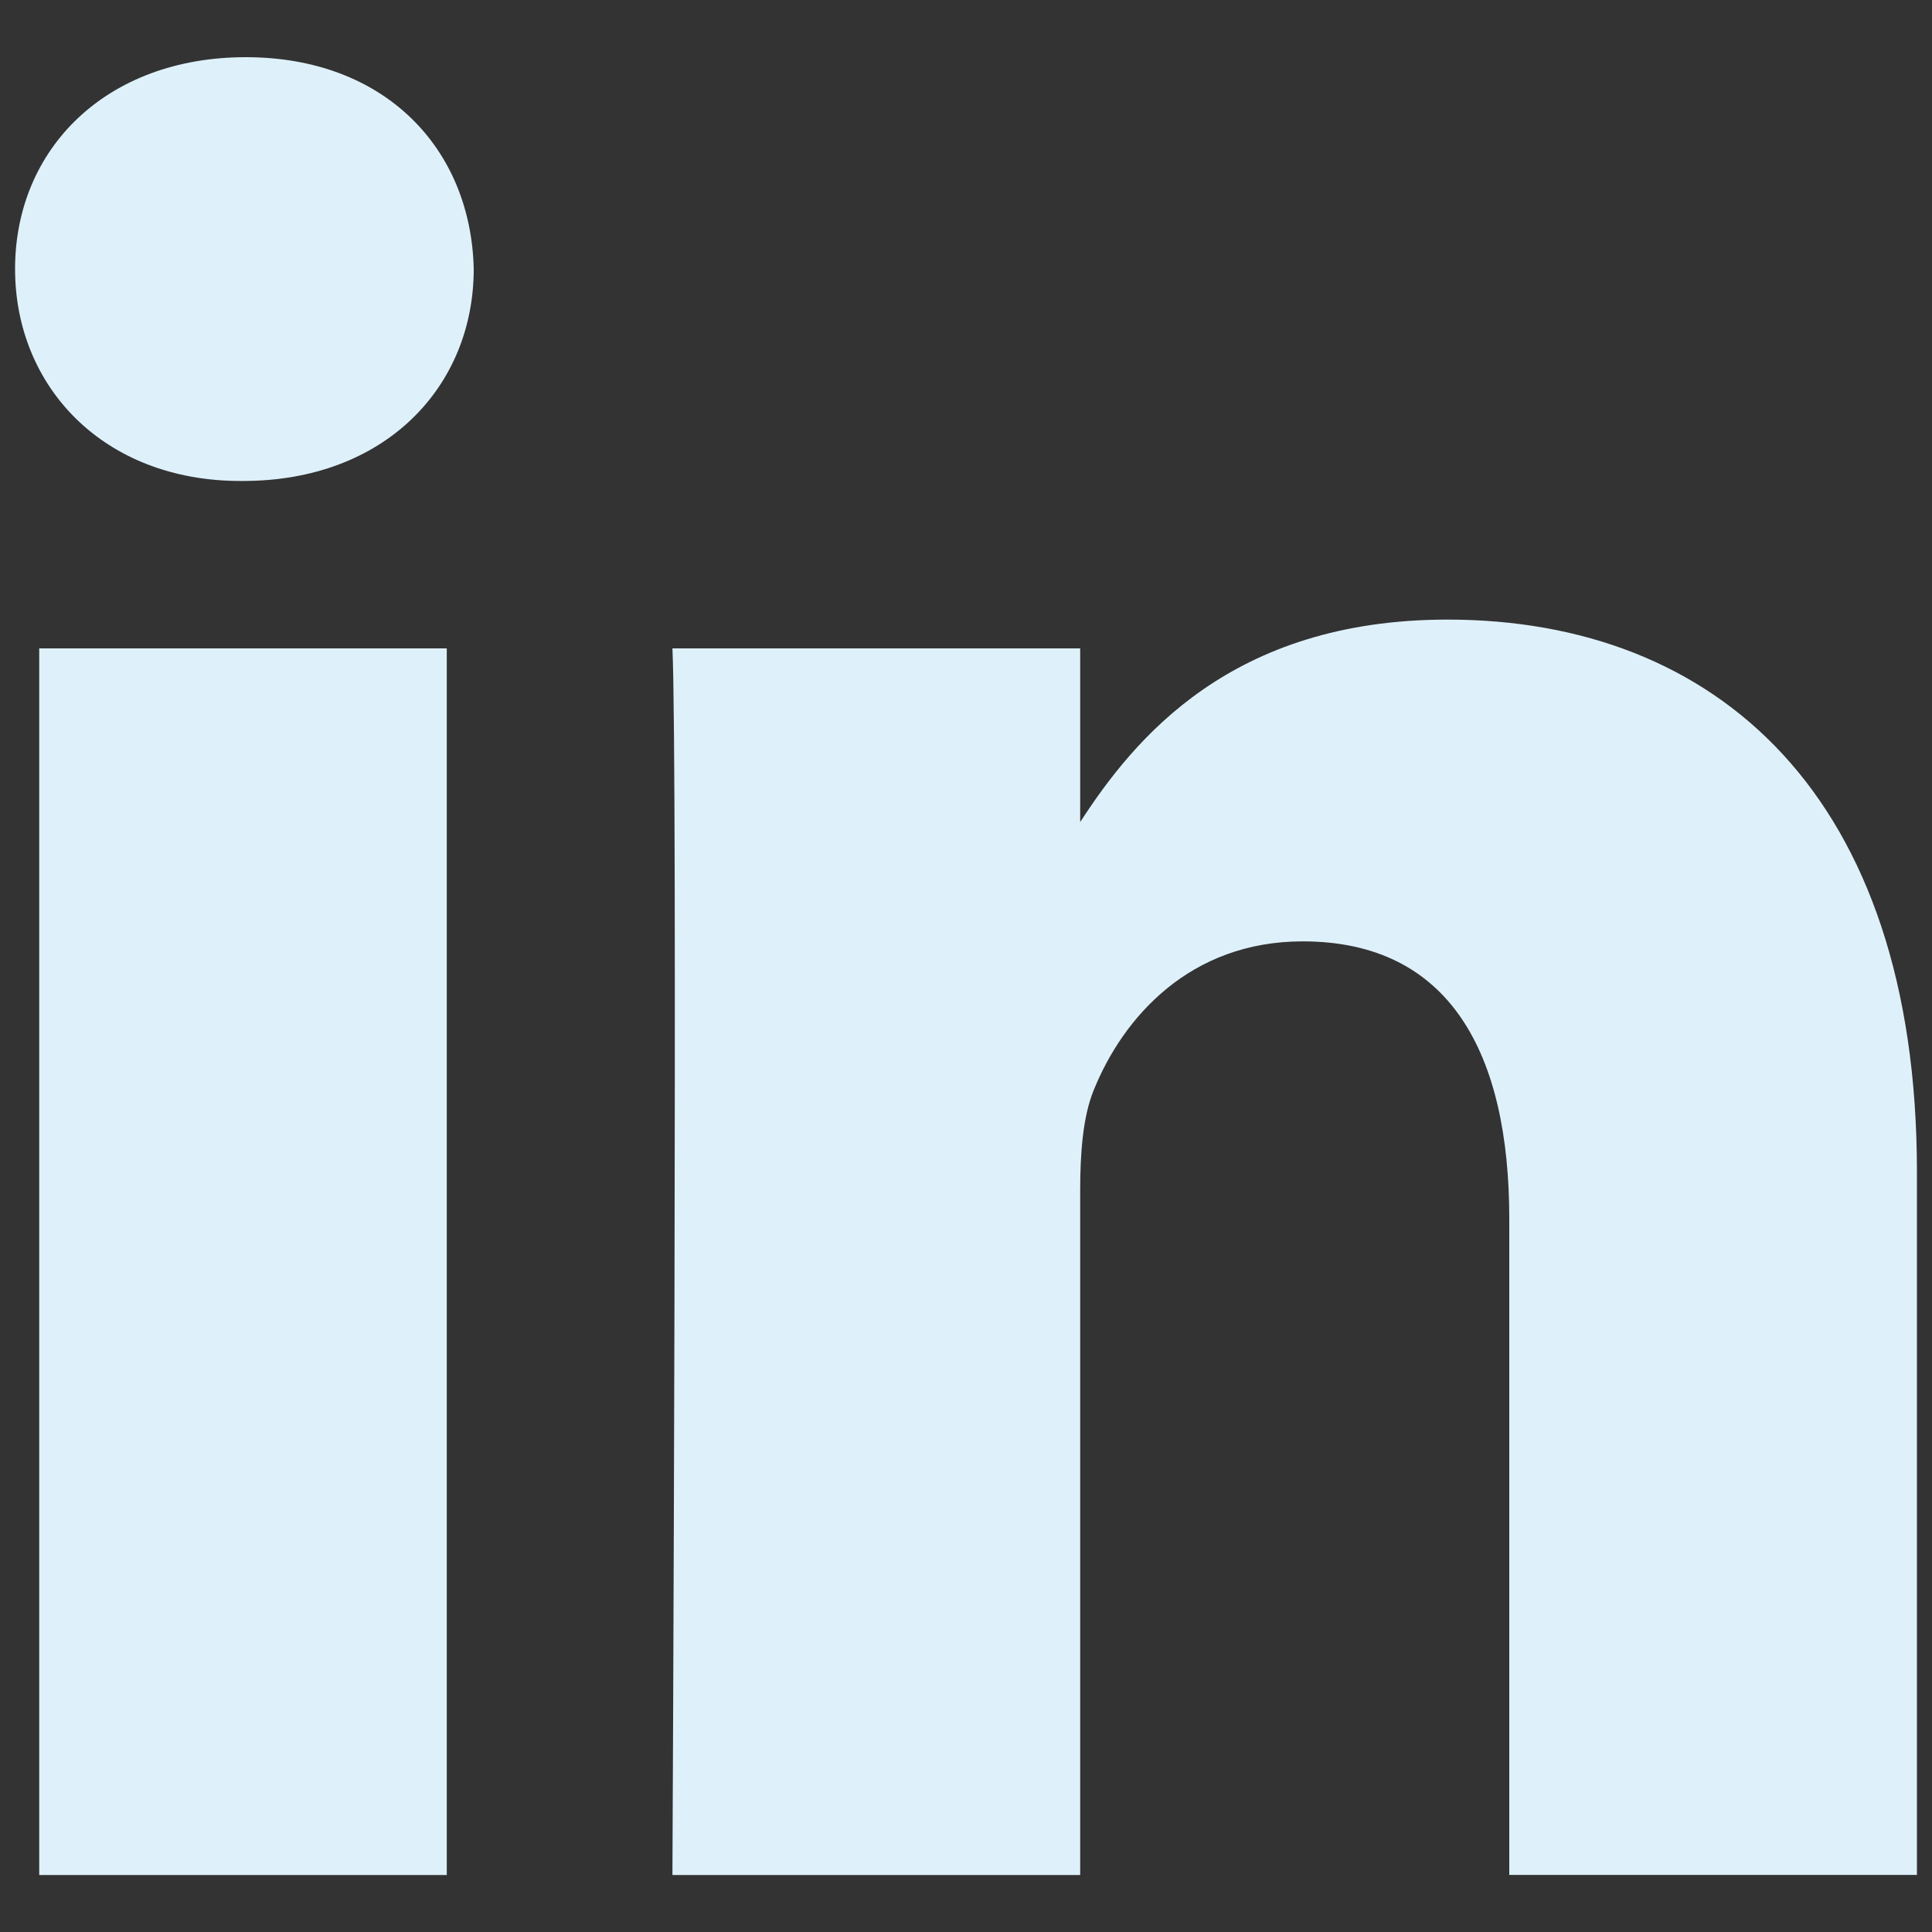 <svg width="20" height="20" viewBox="0 0 20 20" fill="none" xmlns="http://www.w3.org/2000/svg">
<rect x="0" y="0" width="20" height="20" fill="#333333" stroke="none"/>
<path d="M0.406 6.712H4.625V19.41H0.406V6.712ZM2.544 0.592C1.1 0.592 0.156 1.54 0.156 2.784C0.156 4.003 1.072 4.979 2.489 4.979H2.515C3.987 4.979 4.904 4.003 4.904 2.784C4.876 1.54 3.987 0.592 2.544 0.592ZM14.985 6.414C12.745 6.414 11.742 7.646 11.182 8.51V6.712H6.961C7.017 7.904 6.961 19.41 6.961 19.41H11.182V12.319C11.182 11.939 11.21 11.56 11.321 11.288C11.626 10.53 12.32 9.745 13.485 9.745C15.014 9.745 15.624 10.91 15.624 12.616V19.409H19.844V12.129C19.844 8.229 17.762 6.414 14.985 6.414Z" fill="#DEF1FB"/>
</svg>
